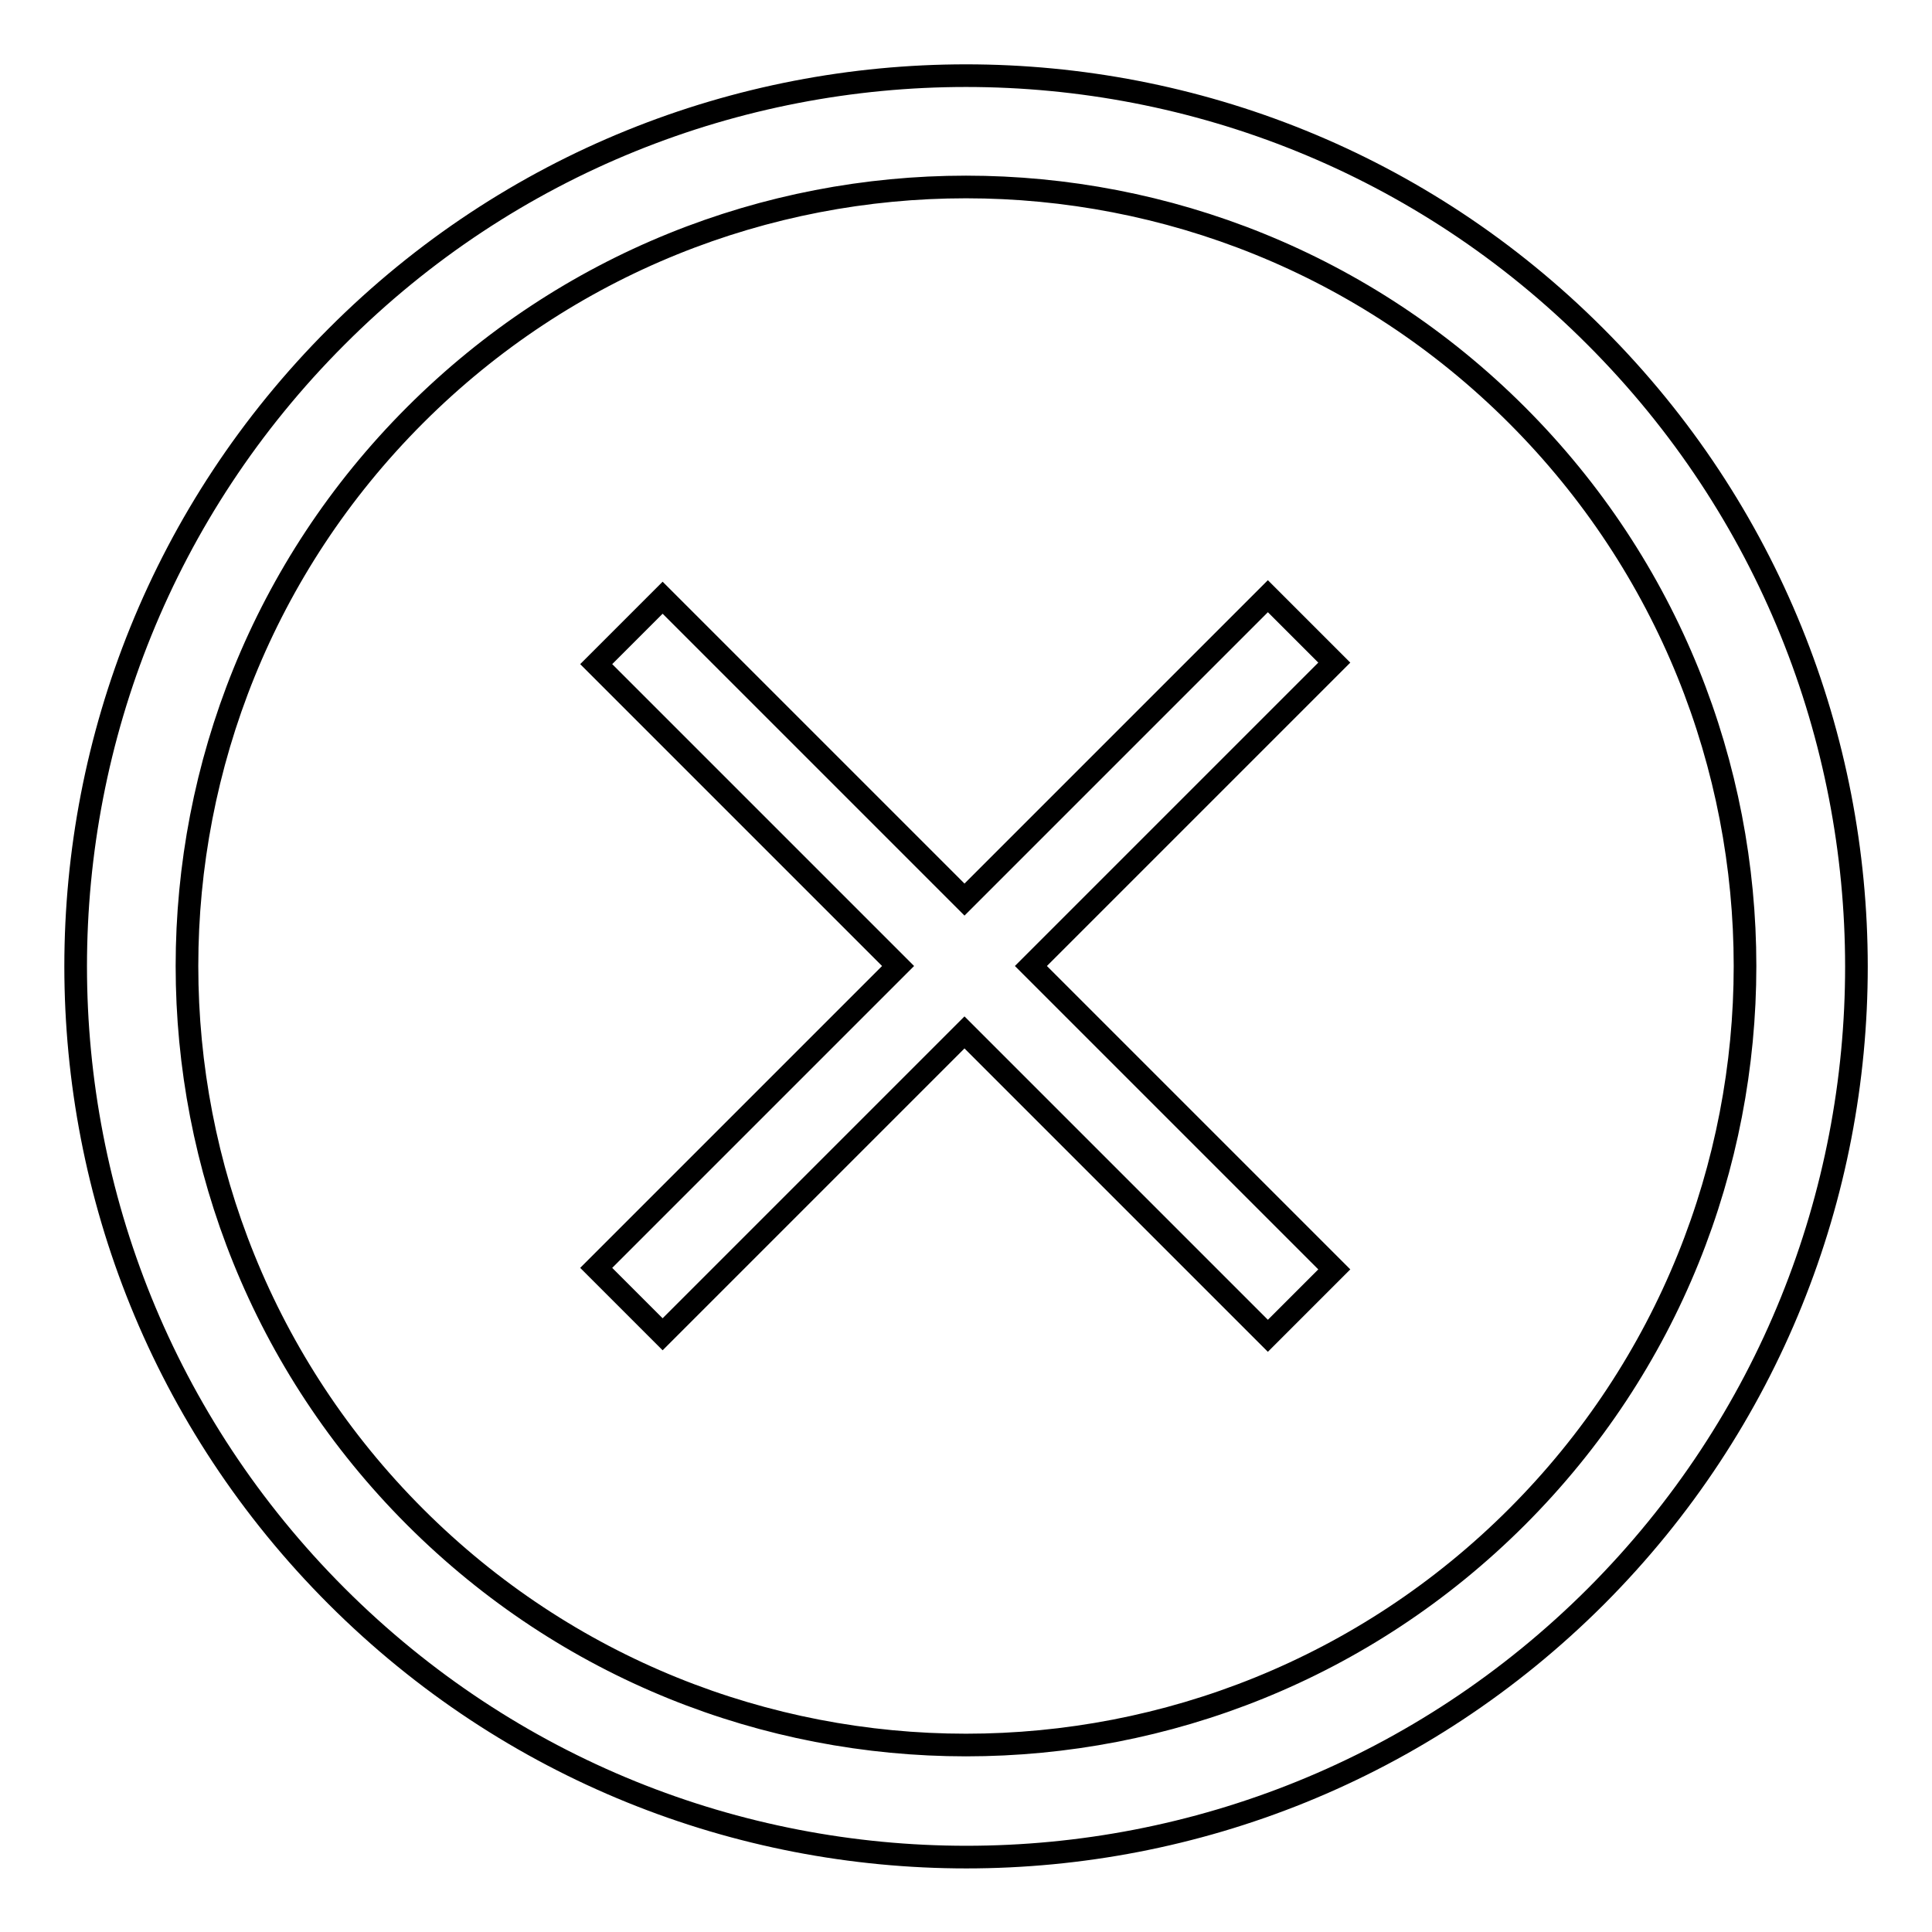 <?xml version="1.0" encoding="utf-8"?>
<!-- Svg Vector Icons : http://www.onlinewebfonts.com/icon -->
<!DOCTYPE svg PUBLIC "-//W3C//DTD SVG 1.1//EN" "http://www.w3.org/Graphics/SVG/1.1/DTD/svg11.dtd">
<svg version="1.1" xmlns="http://www.w3.org/2000/svg" xmlns:xlink="http://www.w3.org/1999/xlink" x="0px" y="0px" viewBox="0 0 256 256" enable-background="new 0 0 256 256" xml:space="preserve">
<g><g><path stroke-width="3" fill-opacity="0" stroke="#000000"  d="M211.4,44.6C165.4-1.5,90.6-1.5,44.6,44.6c-46.1,46.1-46.1,120.8,0,166.9c46.1,46.1,120.8,46.1,166.9,0C257.5,165.4,257.5,90.7,211.4,44.6z M201,201c-40.3,40.3-105.7,40.3-146,0C14.7,160.7,14.7,95.3,55,55c40.3-40.3,105.7-40.3,146,0C241.3,95.3,241.3,160.7,201,201z"/><path stroke-width="3" fill-opacity="0" stroke="#000000"  d="M176.8,87.8L168,79l-40.2,40.2l-40-40L79,88l40,40l-40,40l8.8,8.8l40-40L168,177l8.8-8.8L136.6,128L176.8,87.8z"/></g></g>
</svg>